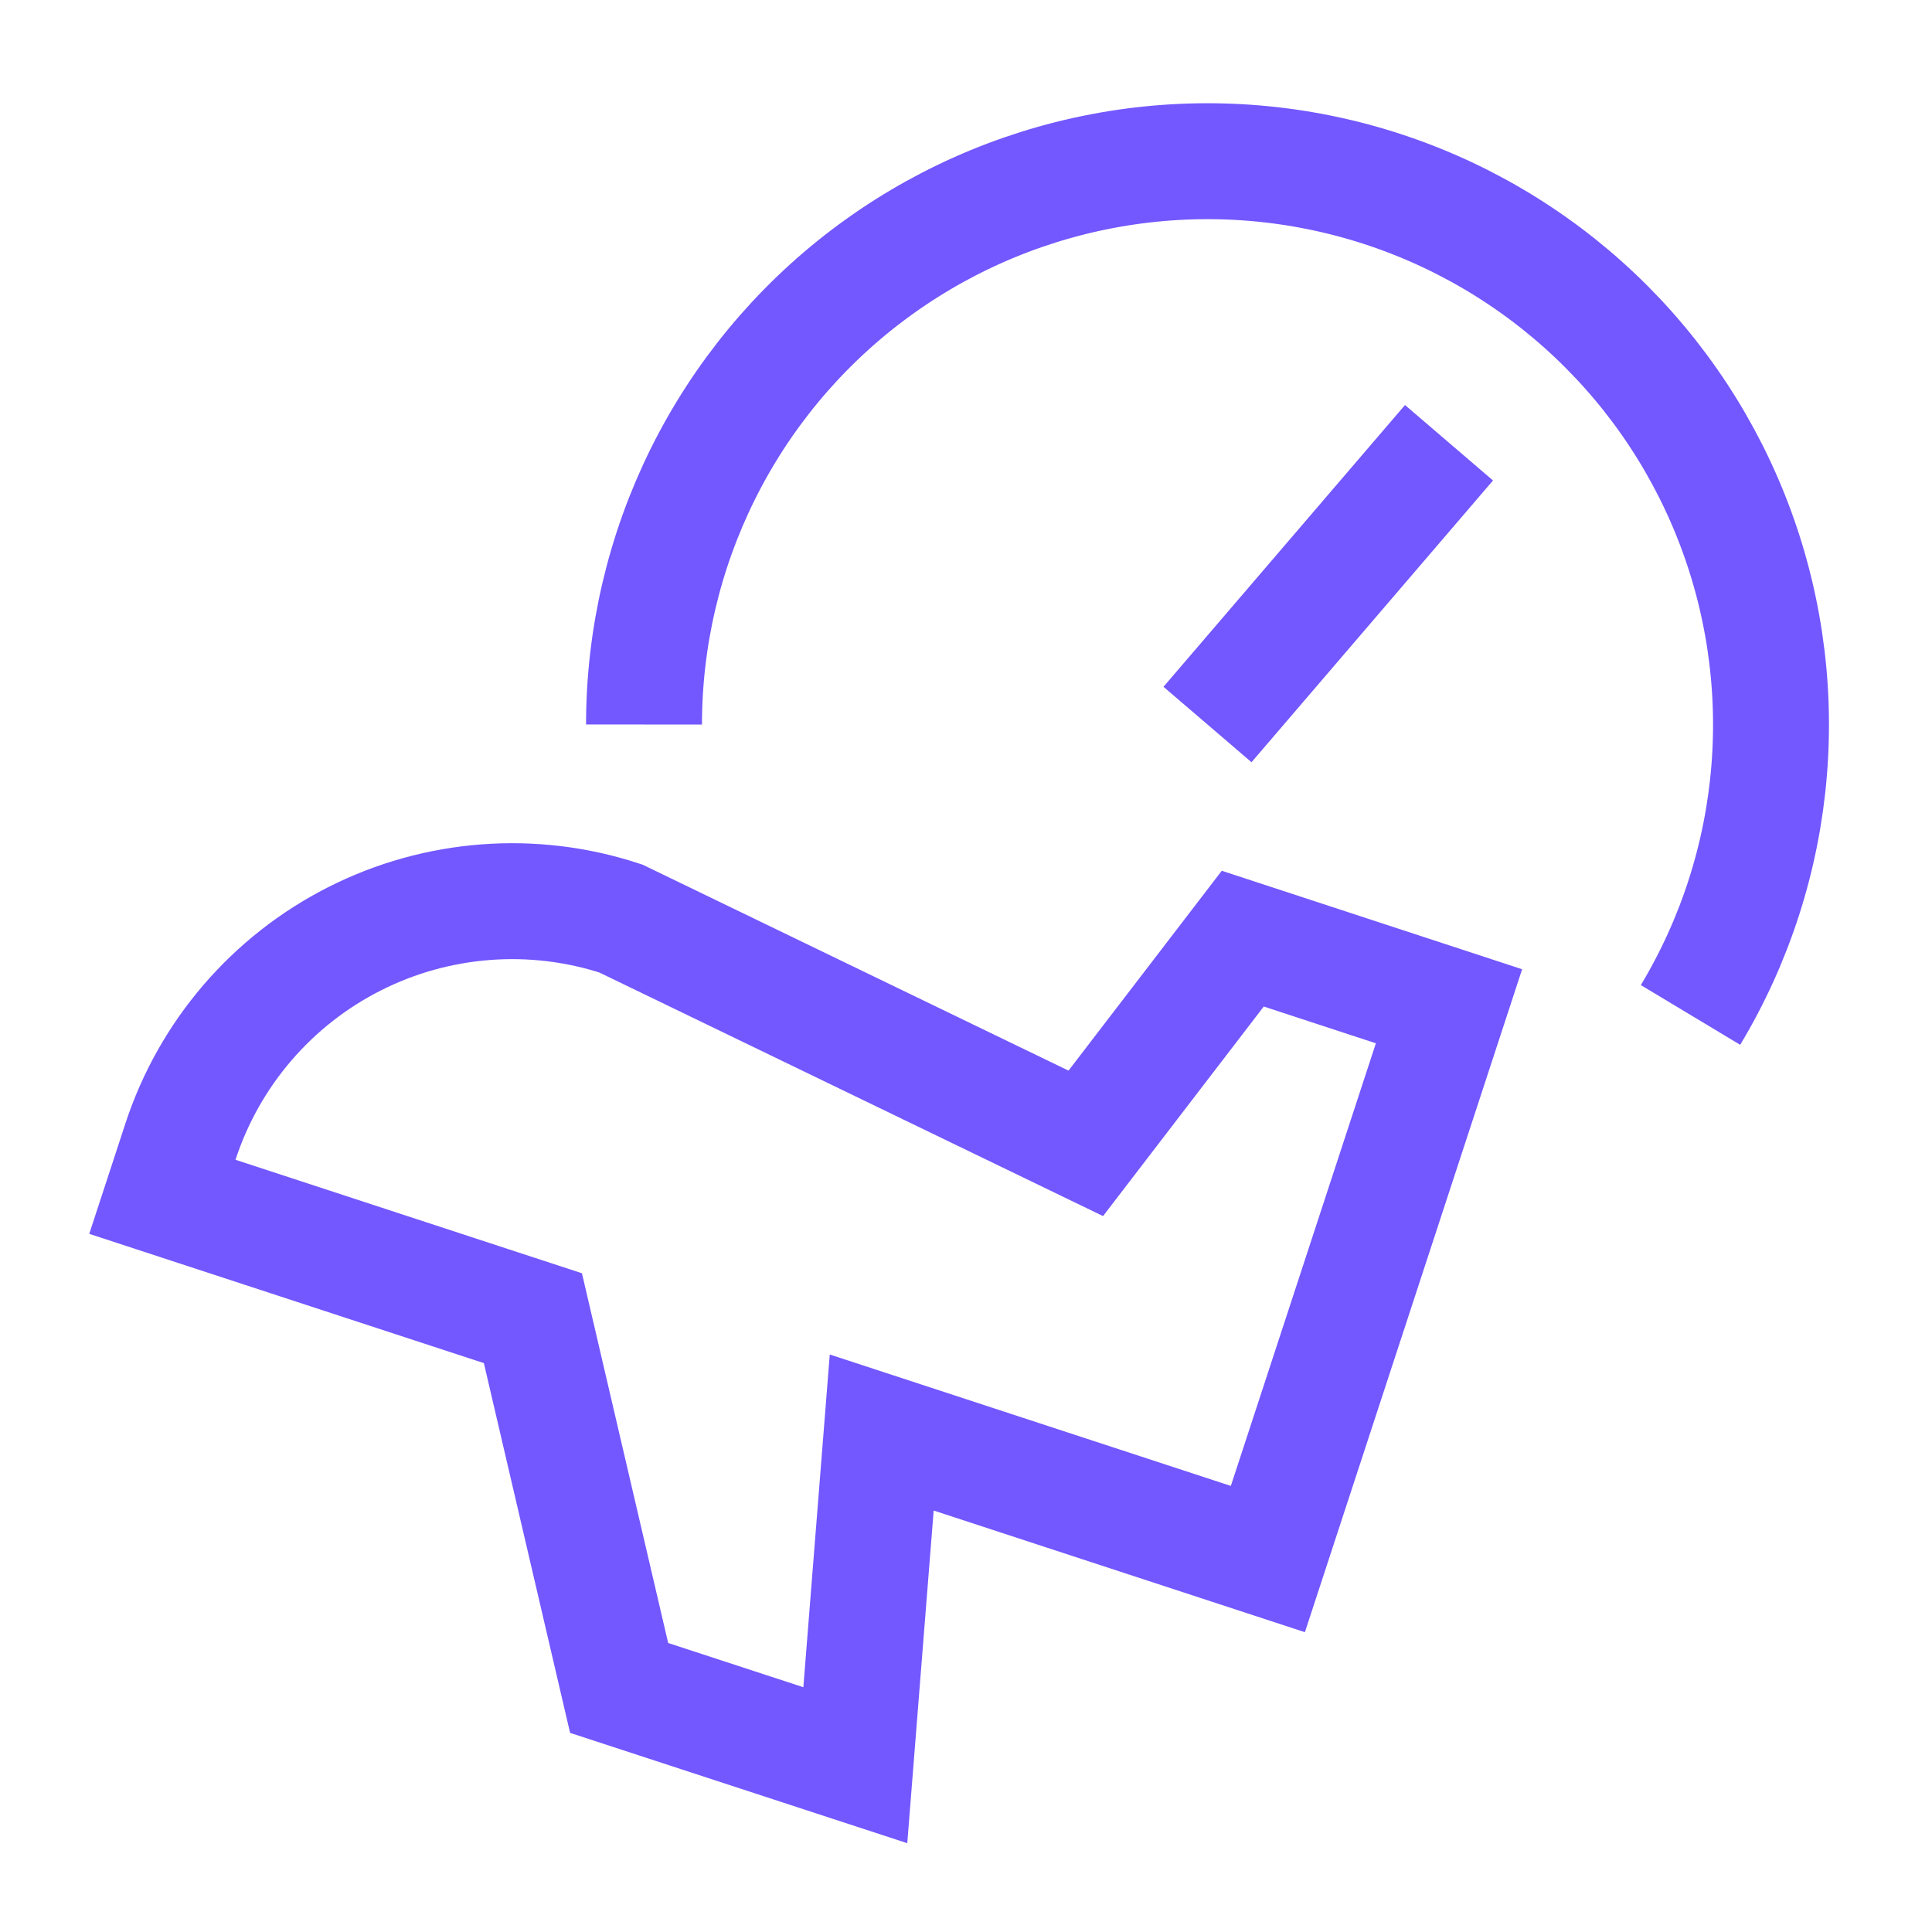 <svg width="200" height="200" viewBox="0 0 200 200" fill="none" xmlns="http://www.w3.org/2000/svg">
<path d="M66.668 75C66.671 66.011 68.752 57.143 72.748 49.09C76.744 41.038 82.548 34.017 89.705 28.578C96.863 23.138 105.18 19.427 114.009 17.733C122.838 16.038 131.939 16.408 140.601 18.812C149.264 21.216 157.253 25.59 163.946 31.592C170.639 37.594 175.854 45.061 179.185 53.412C182.515 61.762 183.87 70.769 183.144 79.729C182.419 88.69 179.632 97.362 175.001 105.067" stroke="#7357FF" stroke-width="12"/>
<path d="M64.267 95.084C55.161 92.102 45.243 92.858 36.695 97.187C28.147 101.516 21.668 109.062 18.684 118.168L16.809 123.893L55.167 136.459L64.092 174.734L88.542 182.734L91.275 148.293L131.25 161.393L150 104.168L128.65 97.168L112.4 118.359L64.267 95.084Z" stroke="#7357FF" stroke-width="12"/>
<path d="M125 75.001L150 45.834" stroke="#7357FF" stroke-width="12"/>
</svg>
